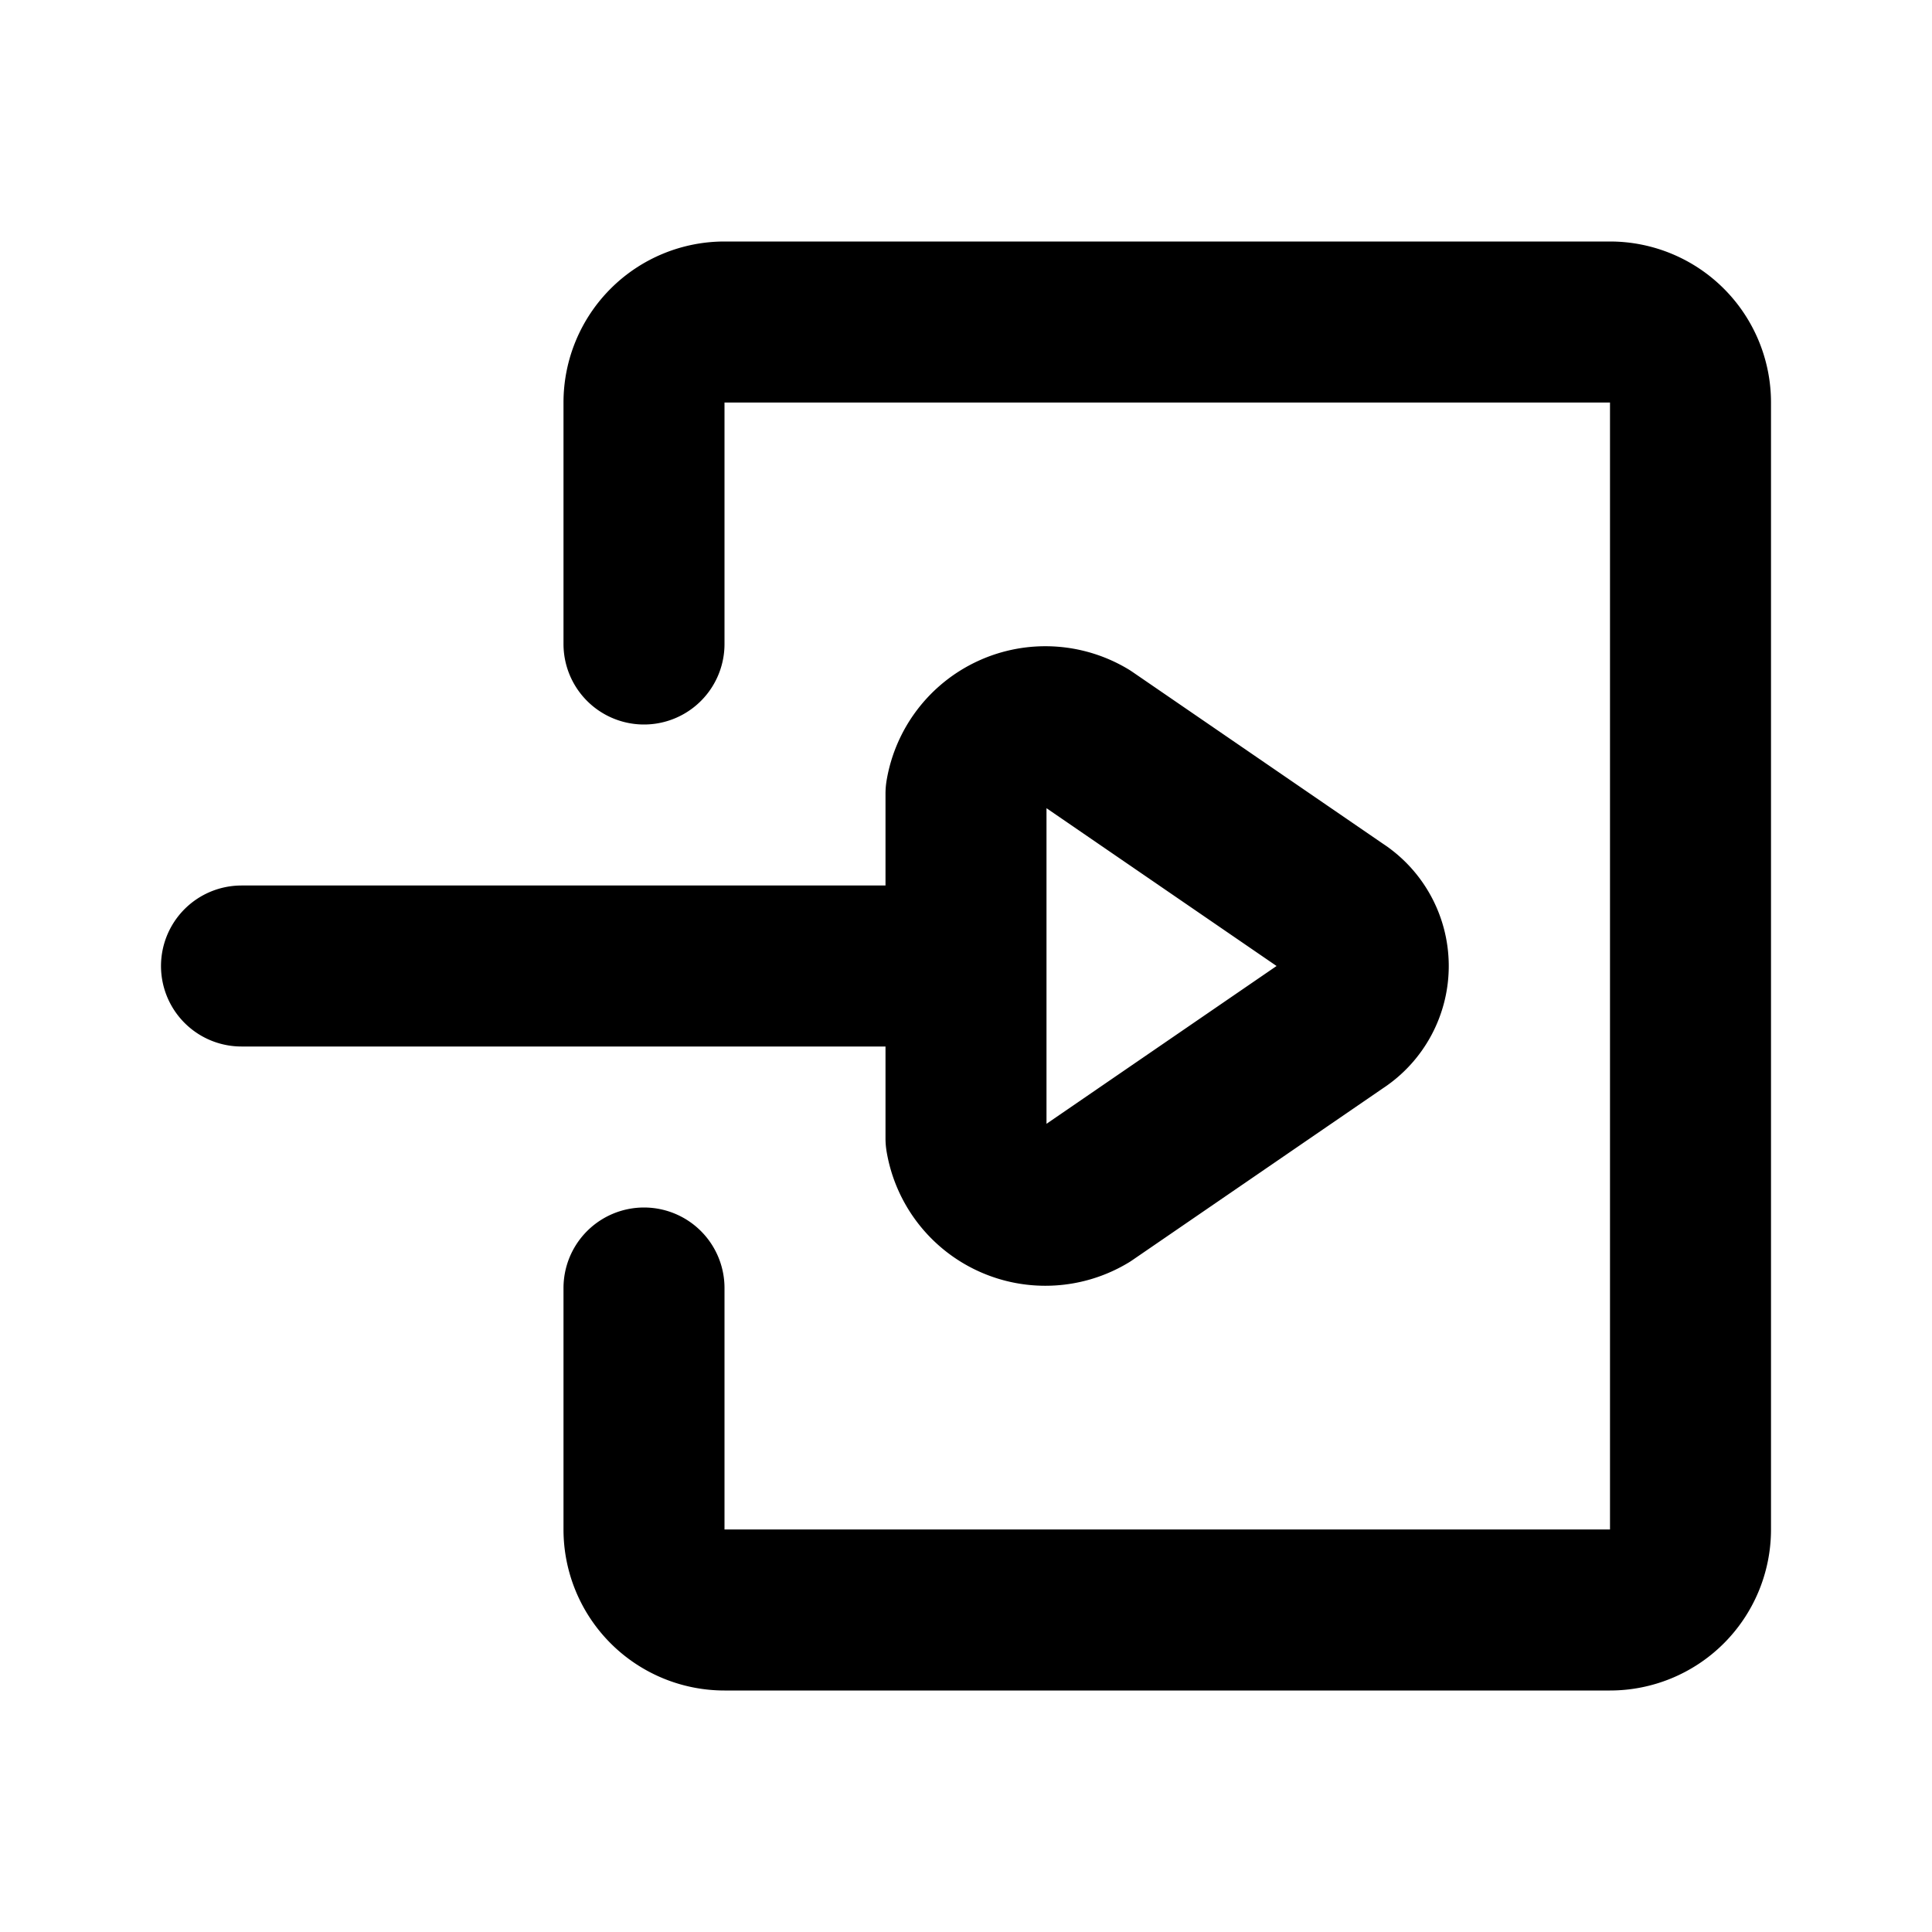 <svg data-icon-name="log-in-4" data-style="line" viewBox="0 0 24 24" xmlns="http://www.w3.org/2000/svg" id="log-in-4" class="icon line" width="24" height="24"><path style="fill: none; stroke: #000; stroke-linecap: round; stroke-linejoin: round; stroke-width: 2;" d="M3,12h9m4.62-.69L13.5,9.17a1,1,0,0,0-1.5.69v4.28a1,1,0,0,0,1.5.69l3.12-2.14A.82.82,0,0,0,16.62,11.31ZM8,8V5A1,1,0,0,1,9,4H20a1,1,0,0,1,1,1V19a1,1,0,0,1-1,1H9a1,1,0,0,1-1-1V16" id="primary"></path></svg>
